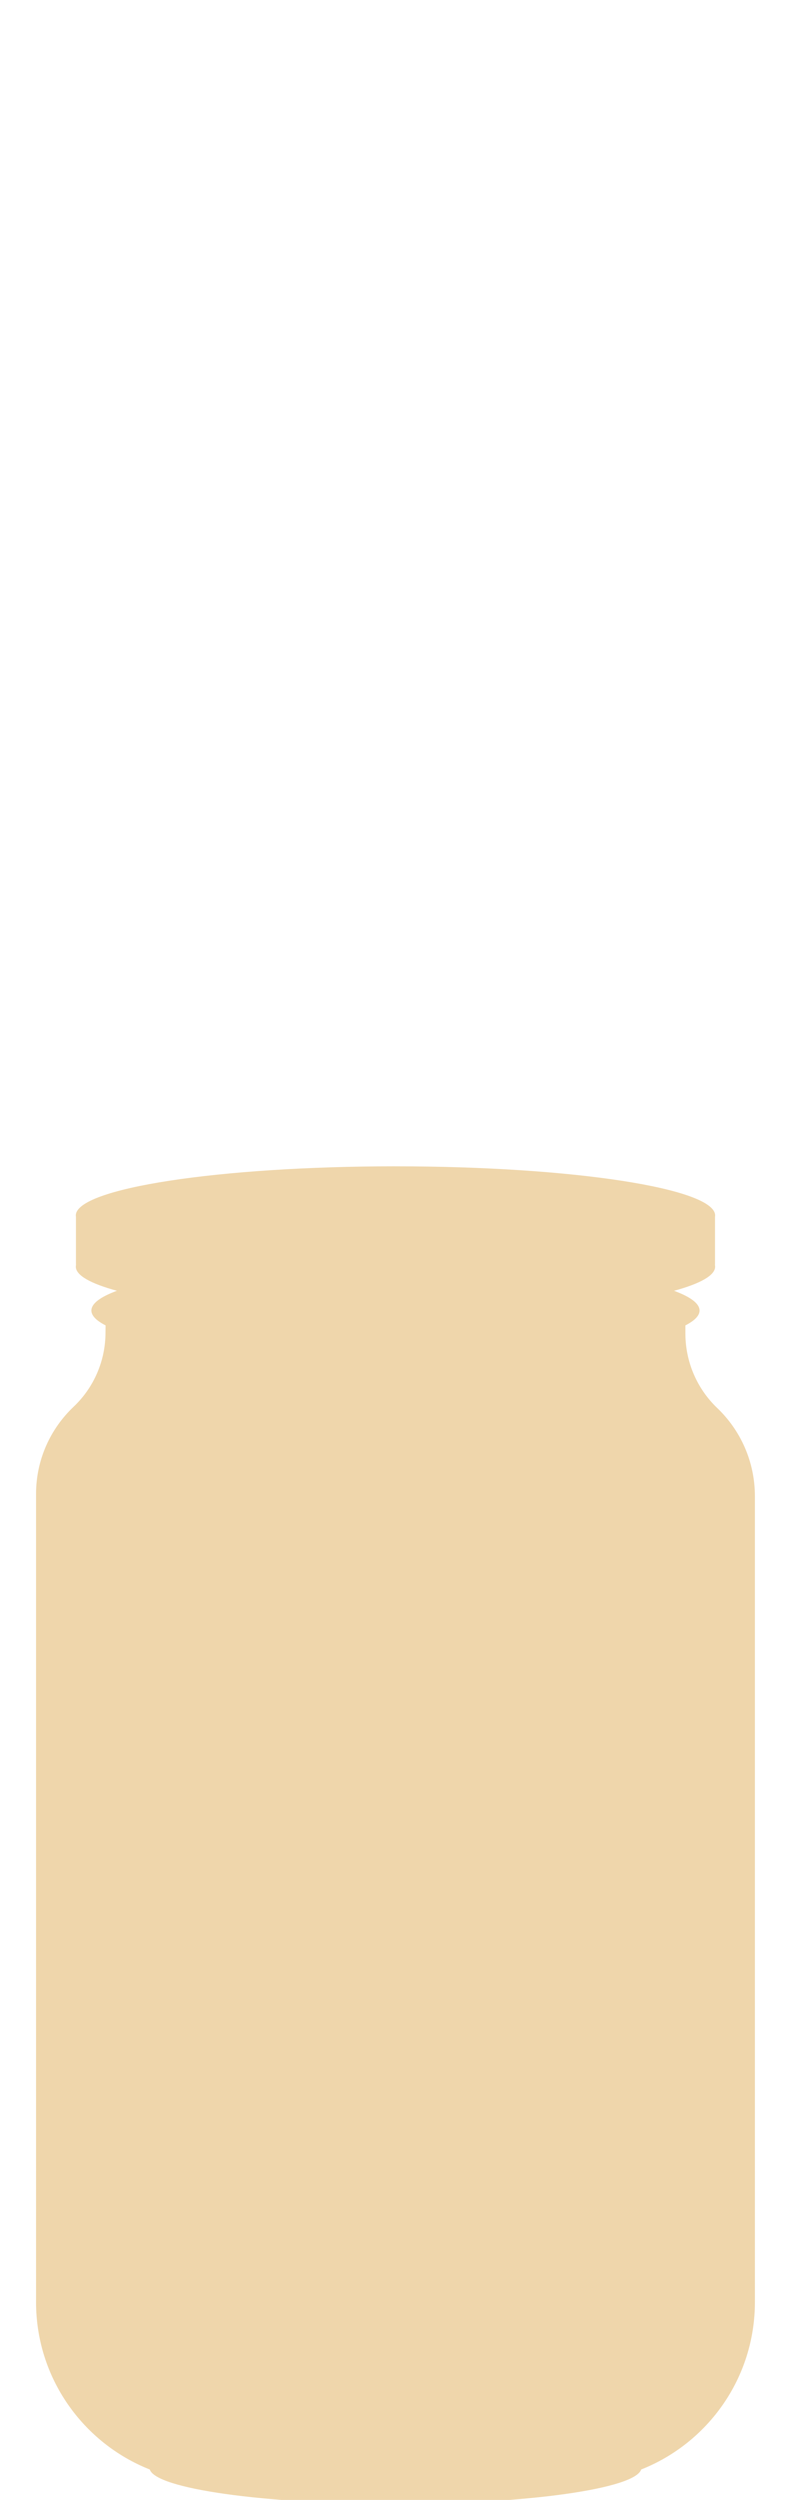 <?xml version="1.0" encoding="UTF-8" standalone="no"?>
<!DOCTYPE svg PUBLIC "-//W3C//DTD SVG 1.1//EN" "http://www.w3.org/Graphics/SVG/1.1/DTD/svg11.dtd">
<svg width="100%" height="100%" viewBox="0 0 2223 7028" version="1.1" xmlns="http://www.w3.org/2000/svg" xmlns:xlink="http://www.w3.org/1999/xlink" xml:space="preserve" xmlns:serif="http://www.serif.com/" style="fill-rule:evenodd;clip-rule:evenodd;stroke-linejoin:round;stroke-miterlimit:2;">
    <g transform="matrix(5.556,0,0,5.556,0,0)">
        <g transform="matrix(0.265,0,0,0.265,-0.02,0.038)">
            <g id="g8">
                <g id="g6">
                    <path id="path18" d="M755.92,2226.84C1093.1,2226.84 1366.84,2268.89 1366.84,2320.7C1366.84,2321.61 1366.74,2322.52 1366.59,2323.44L1366.59,2414.58L1366.33,2414.58C1366.68,2415.86 1366.83,2417.15 1366.83,2418.44C1366.83,2435.18 1338.26,2450.9 1288.27,2464.51C1319.62,2476.04 1337.05,2488.79 1337.05,2502.19C1337.05,2512.08 1327.53,2521.61 1309.99,2530.57L1309.99,2546.15C1309.99,2599.73 1331.86,2650.98 1370.52,2688.05C1415.11,2730.47 1442.83,2790.39 1442.83,2856.74L1442.83,4395.6C1442.83,4540.67 1352.73,4664.85 1225.43,4715.15C1213.79,4751.83 1007.88,4781.08 755.904,4781.08C503.924,4781.08 298.017,4751.83 286.376,4715.15C159.135,4664.85 68.979,4540.67 68.979,4395.6L68.979,2852.5C68.979,2786.89 96.596,2727.67 140.842,2685.84C179.696,2649.01 201.711,2597.83 201.711,2544.29C201.863,2535.9 201.866,2530.54 201.866,2530.54C184.279,2521.59 174.753,2512.05 174.753,2502.16C174.753,2488.76 192.188,2476.02 223.531,2464.48C173.54,2450.87 144.974,2435.16 144.974,2418.42C144.974,2417.12 145.124,2415.83 145.476,2414.55L145.218,2414.55L145.225,2323.42C145.074,2322.5 144.974,2321.59 144.974,2320.68C144.974,2268.87 418.709,2226.81 755.893,2226.81L755.92,2226.84Z" style="fill:rgb(239,214,171);"/>
                </g>
            </g>
        </g>
    </g>
</svg>
